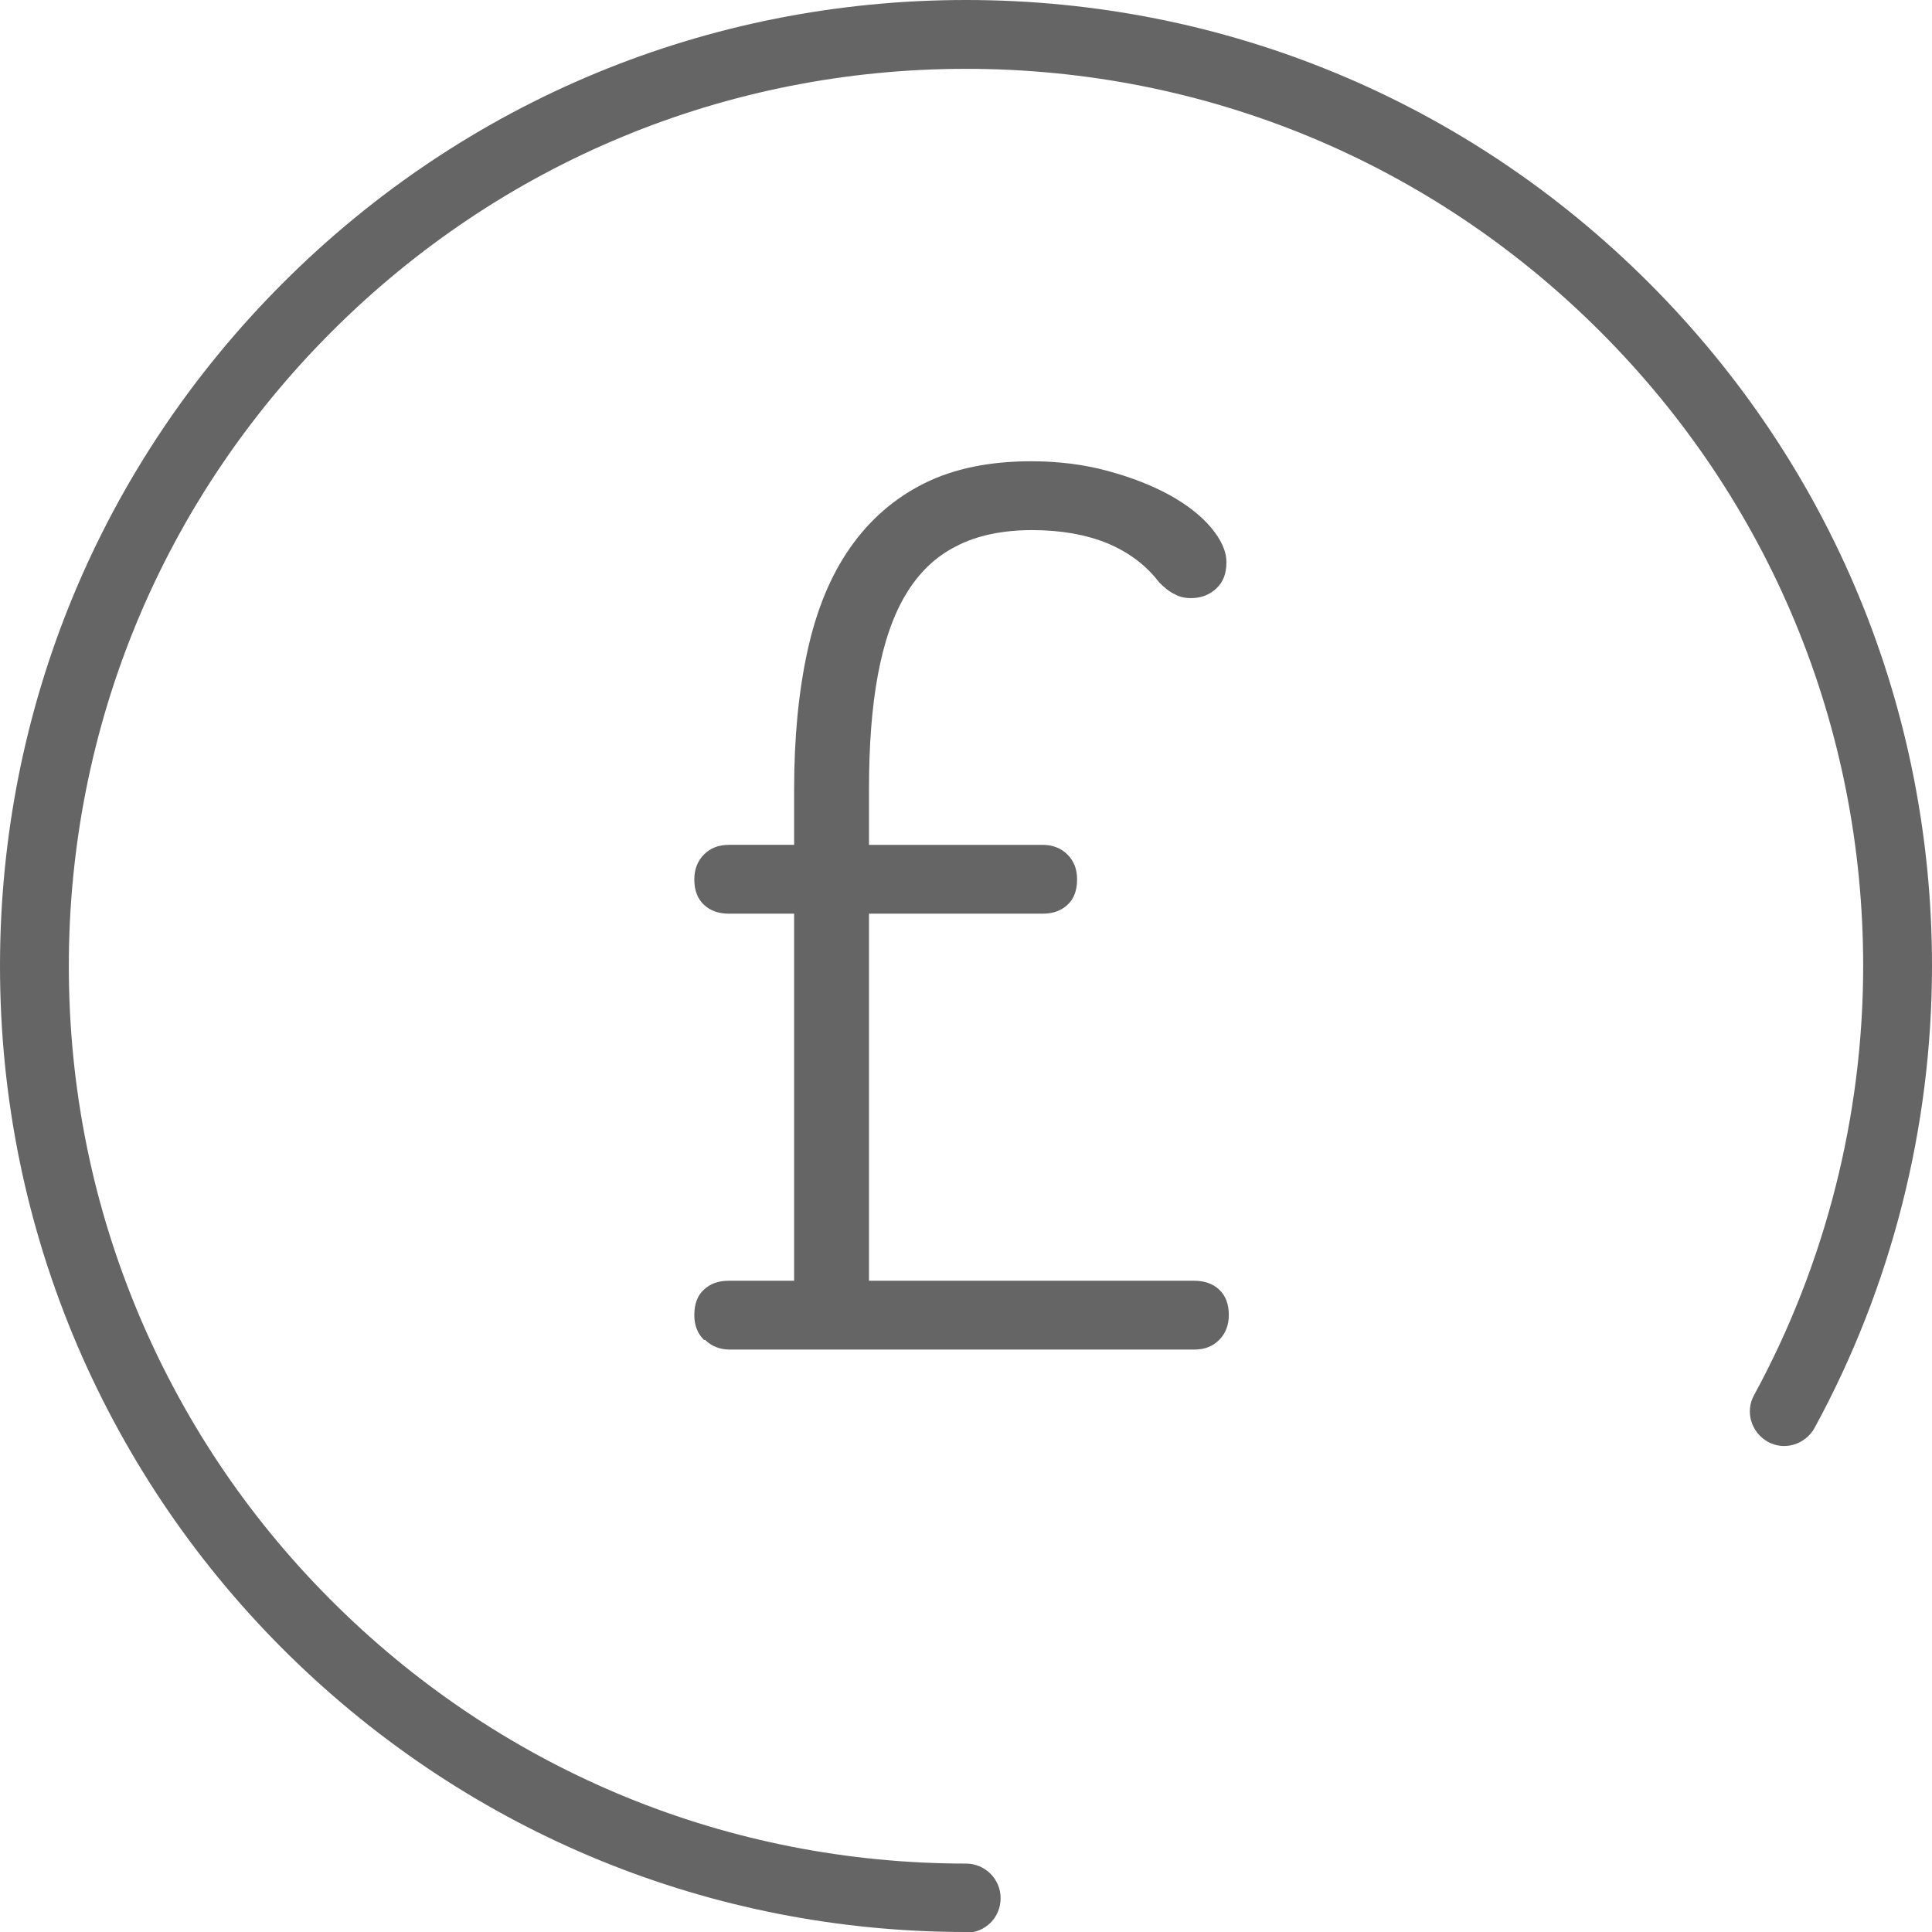 <?xml version="1.0" encoding="UTF-8"?>
<svg id="Layer_1" data-name="Layer 1" xmlns="http://www.w3.org/2000/svg" viewBox="0 0 48 48">
  <defs>
    <style>
      .cls-1 {
        fill: #656565;
      }
    </style>
  </defs>
  <path class="cls-1" d="M24,48c-6.32,0-12.29-2.44-16.81-6.87-2.25-2.21-4.02-4.8-5.26-7.68-1.28-2.99-1.93-6.17-1.93-9.45,0-6.41,2.5-12.44,7.03-16.97C11.56,2.5,17.59,0,24,0s12.44,2.5,16.97,7.03,7.03,10.56,7.03,16.97c0,4.01-1.01,7.98-2.92,11.48-.23.41-.75.57-1.16.34-.41-.23-.57-.75-.34-1.16,1.77-3.25,2.71-6.94,2.71-10.66,0-5.95-2.32-11.55-6.53-15.76-4.21-4.21-9.81-6.53-15.76-6.53s-11.55,2.32-15.76,6.53S1.71,18.05,1.71,24c0,3.05.6,6,1.79,8.78,1.15,2.68,2.79,5.08,4.89,7.14,4.19,4.11,9.73,6.38,15.61,6.38.47,0,.86.38.86.86s-.38.86-.86.86Z"/>
  <path class="cls-1" d="M17.49,33.29c-.16-.16-.24-.36-.24-.62,0-.27.08-.49.24-.63.16-.15.36-.22.62-.22h1.62v-9.12h-1.62c-.25,0-.46-.07-.62-.22-.16-.15-.24-.36-.24-.63,0-.25.08-.46.24-.62.16-.16.36-.24.62-.24h1.62v-1.39c0-1.27.11-2.41.33-3.42.22-1.01.57-1.87,1.06-2.57.49-.7,1.1-1.23,1.84-1.6.74-.37,1.63-.55,2.66-.55.68,0,1.31.08,1.9.24.59.16,1.1.36,1.54.6.43.24.78.51,1.03.81.25.3.38.58.38.86s-.08.49-.25.65c-.17.16-.38.24-.63.24-.15,0-.29-.03-.41-.1-.13-.06-.25-.16-.38-.29-.32-.42-.74-.74-1.28-.97-.54-.22-1.17-.33-1.88-.33s-1.37.13-1.88.4c-.52.26-.93.66-1.25,1.19-.32.53-.55,1.2-.7,2.01-.15.81-.22,1.76-.22,2.83v1.39h4.31c.25,0,.46.08.62.24.16.16.24.36.24.62,0,.27-.08.49-.24.63-.16.15-.36.22-.62.22h-4.31v9.12h8.08c.25,0,.46.07.62.22.16.15.24.36.24.63,0,.25-.08.46-.24.62-.16.16-.36.24-.62.24h-11.53c-.25,0-.46-.08-.62-.24Z"/>
</svg>